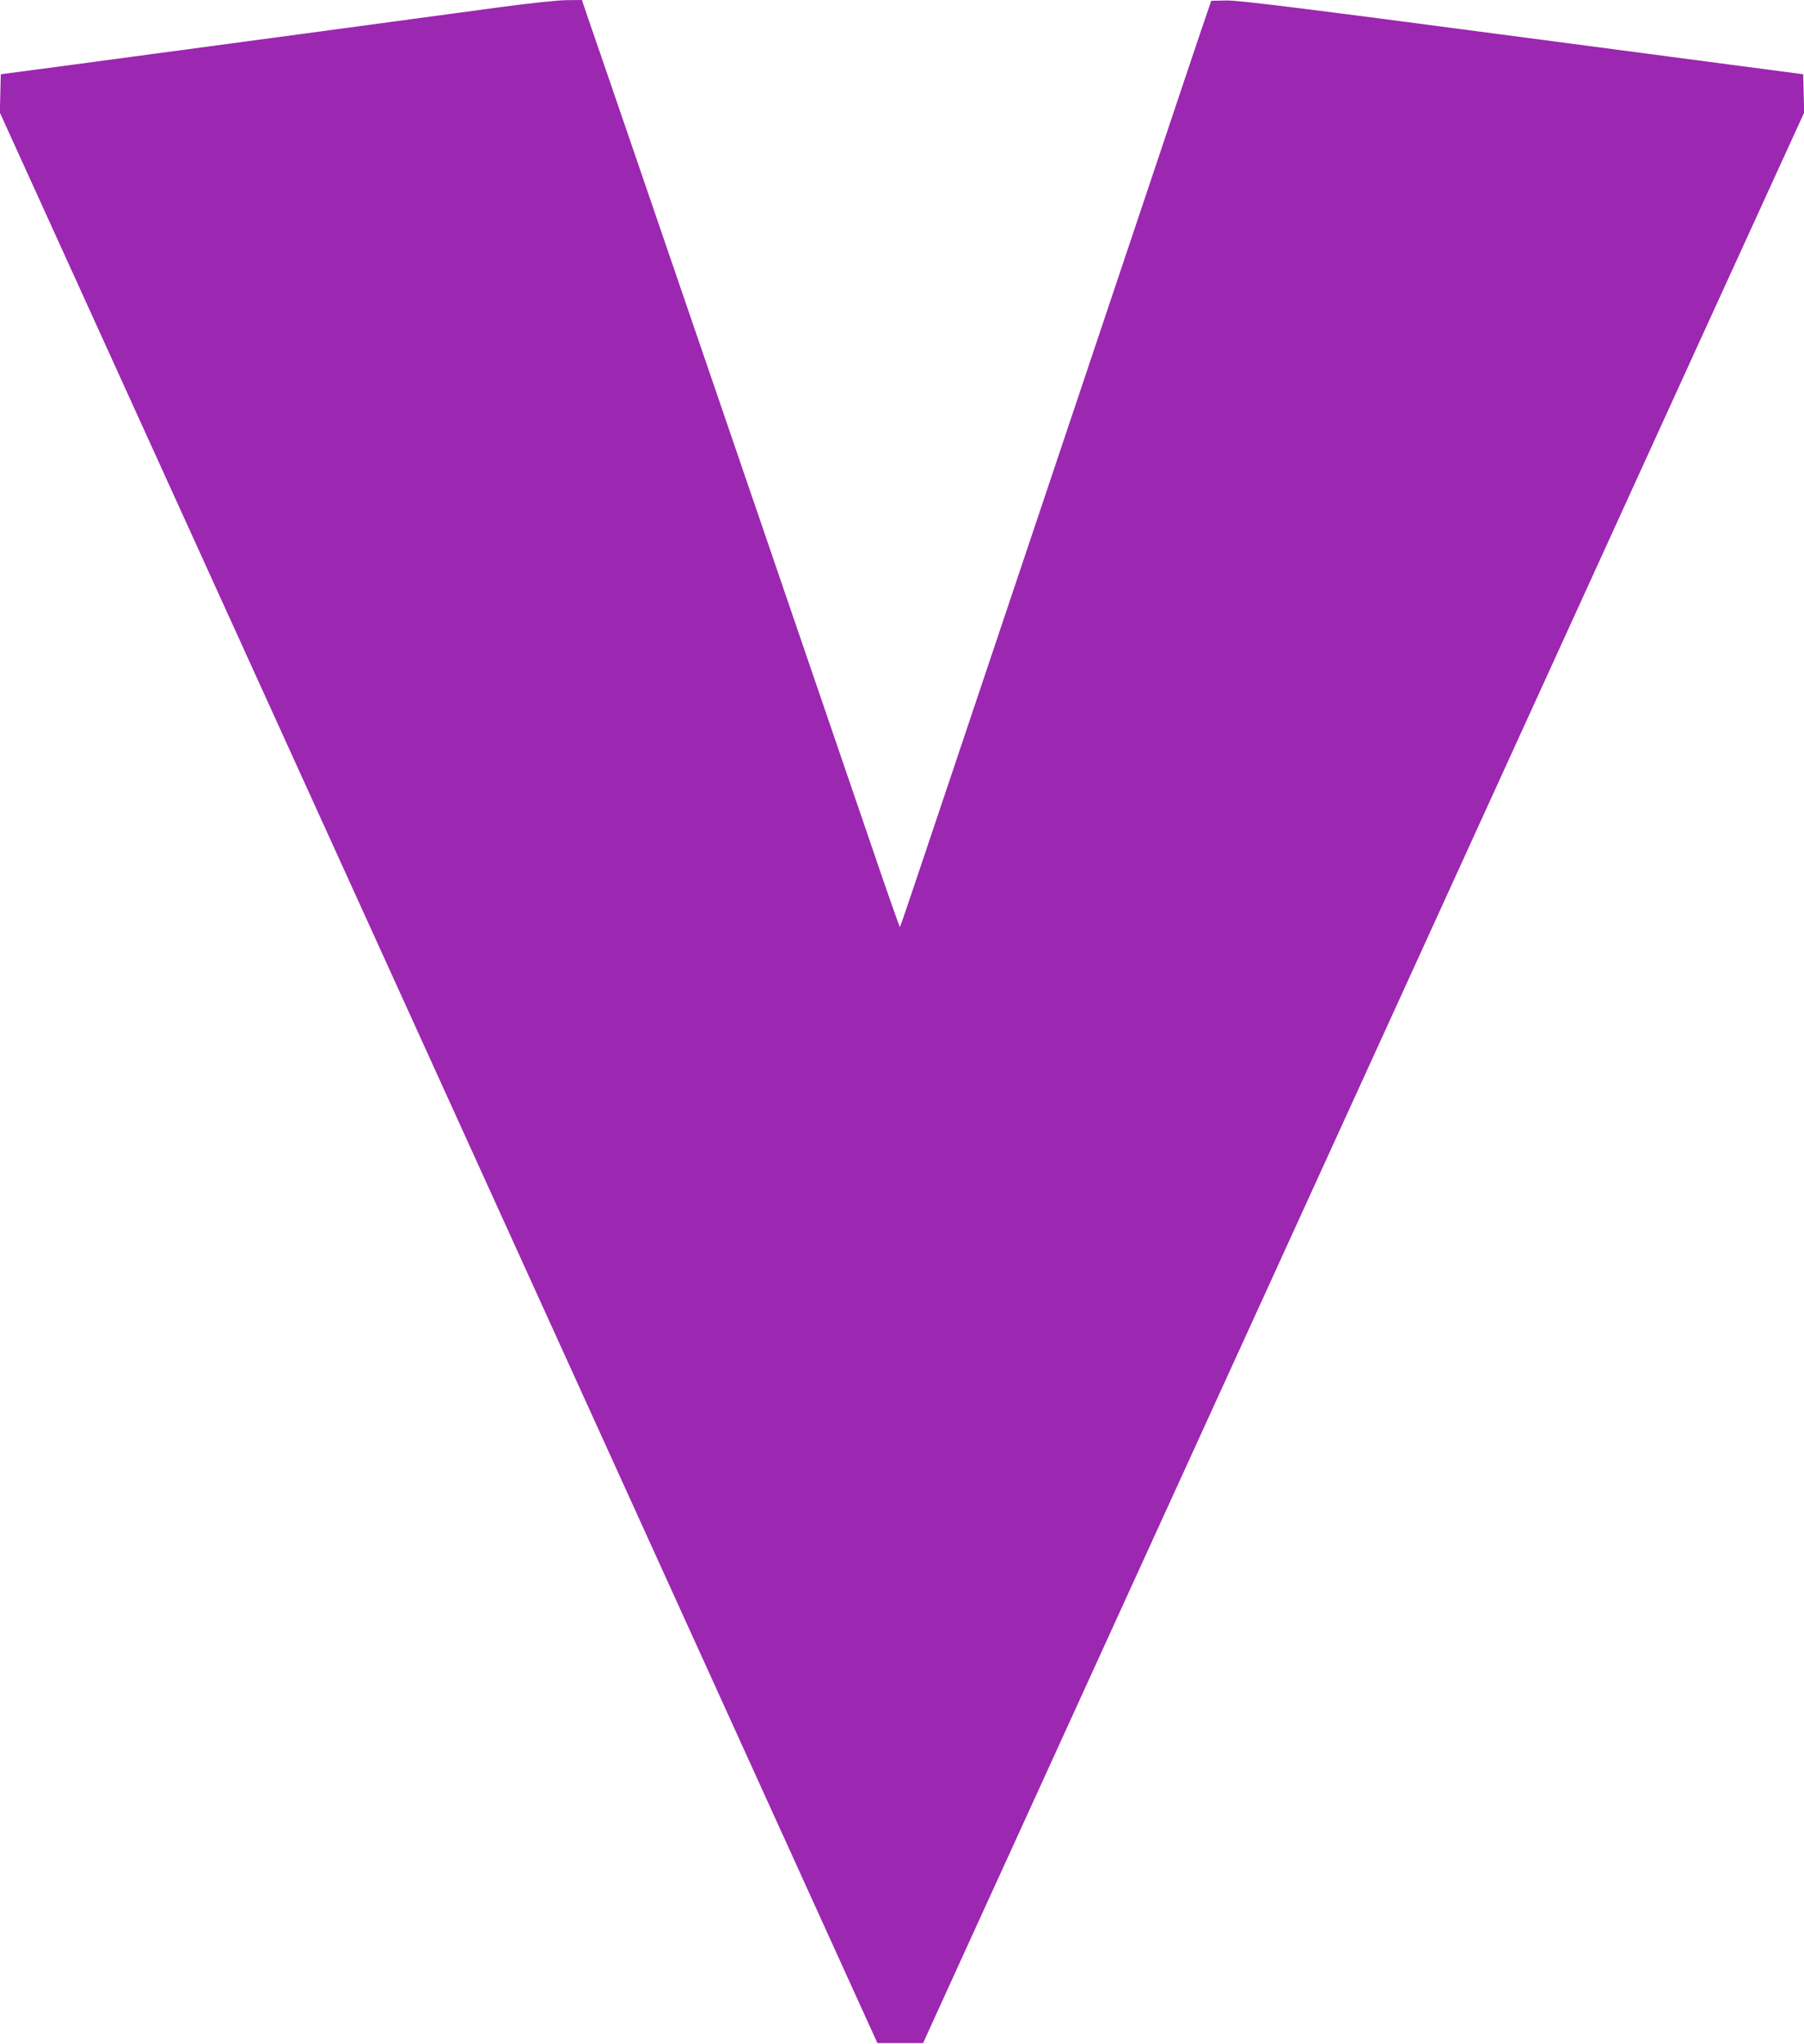 <?xml version="1.0" standalone="no"?>
<!DOCTYPE svg PUBLIC "-//W3C//DTD SVG 20010904//EN"
 "http://www.w3.org/TR/2001/REC-SVG-20010904/DTD/svg10.dtd">
<svg version="1.0" xmlns="http://www.w3.org/2000/svg"
 width="1130pt" height="1280pt" viewBox="0 0 1130 1280"
 preserveAspectRatio="xMidYMid meet">
<g transform="translate(0,1280) scale(0.1,-0.1)"
fill="#9c27b0" stroke="none">
<path d="M3095 12750 c-409 -56 -1967 -265 -2630 -354 l-460 -61 -3 -120 -3
-120 2749 -6045 2748 -6045 143 0 143 0 262 575 c145 316 508 1113 808 1770
732 1602 2960 6484 3784 8290 l665 1455 -3 120 -3 120 -1760 232 c-1392 184
-1780 232 -1854 230 l-94 -2 -70 -205 c-38 -113 -190 -565 -337 -1005 -277
-828 -1138 -3391 -1394 -4154 -80 -239 -147 -436 -149 -437 -1 -2 -42 113 -91
254 -48 141 -199 583 -336 982 -137 399 -334 976 -439 1283 -105 306 -276 806
-380 1110 -104 303 -302 881 -439 1282 -138 402 -263 767 -279 812 l-28 83
-100 -1 c-58 -1 -247 -21 -450 -49z"/>
</g>
</svg>
